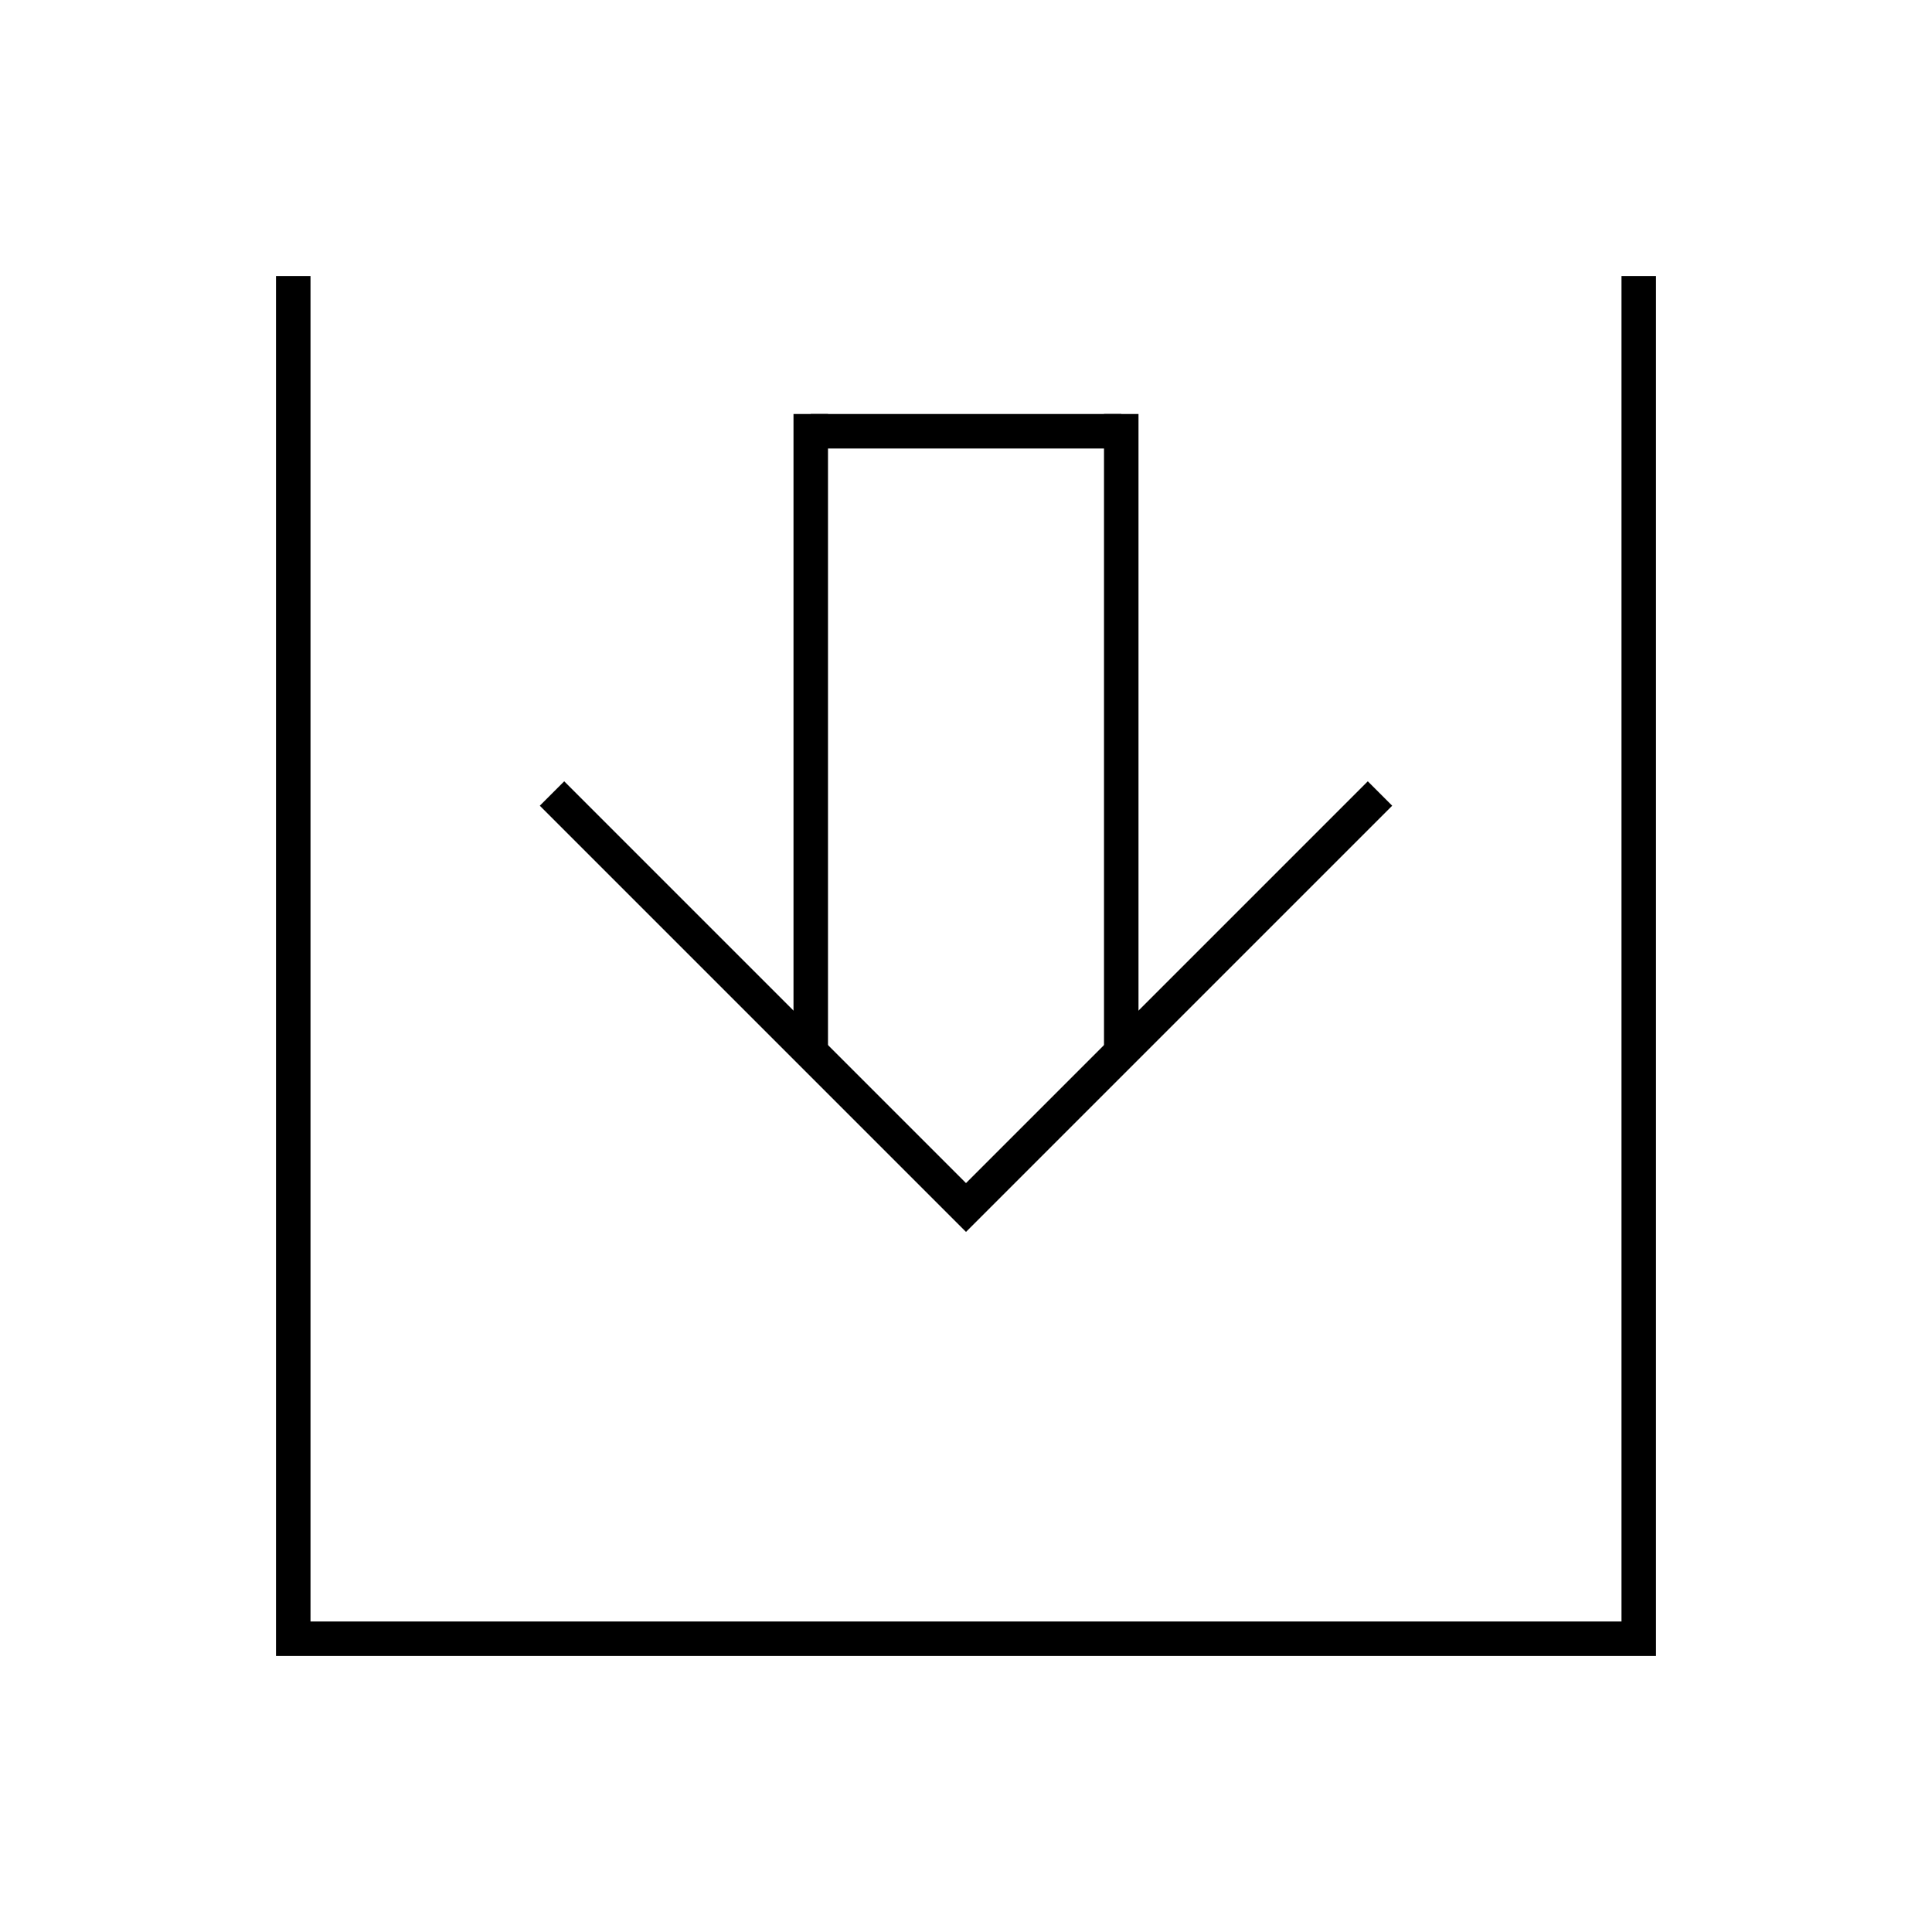 <svg width="56" height="56" viewBox="0 0 56 56" fill="none" xmlns="http://www.w3.org/2000/svg">
<path d="M47.5 8V47.5H8.5V8" stroke="black"/>
<path d="M23.5 12V30.5" stroke="black"/>
<path d="M23.5 12.5H32.5" stroke="black"/>
<path d="M32.5 12V30.5" stroke="black"/>
<path d="M16 23L28 35L40 23" stroke="black"/>
</svg>

